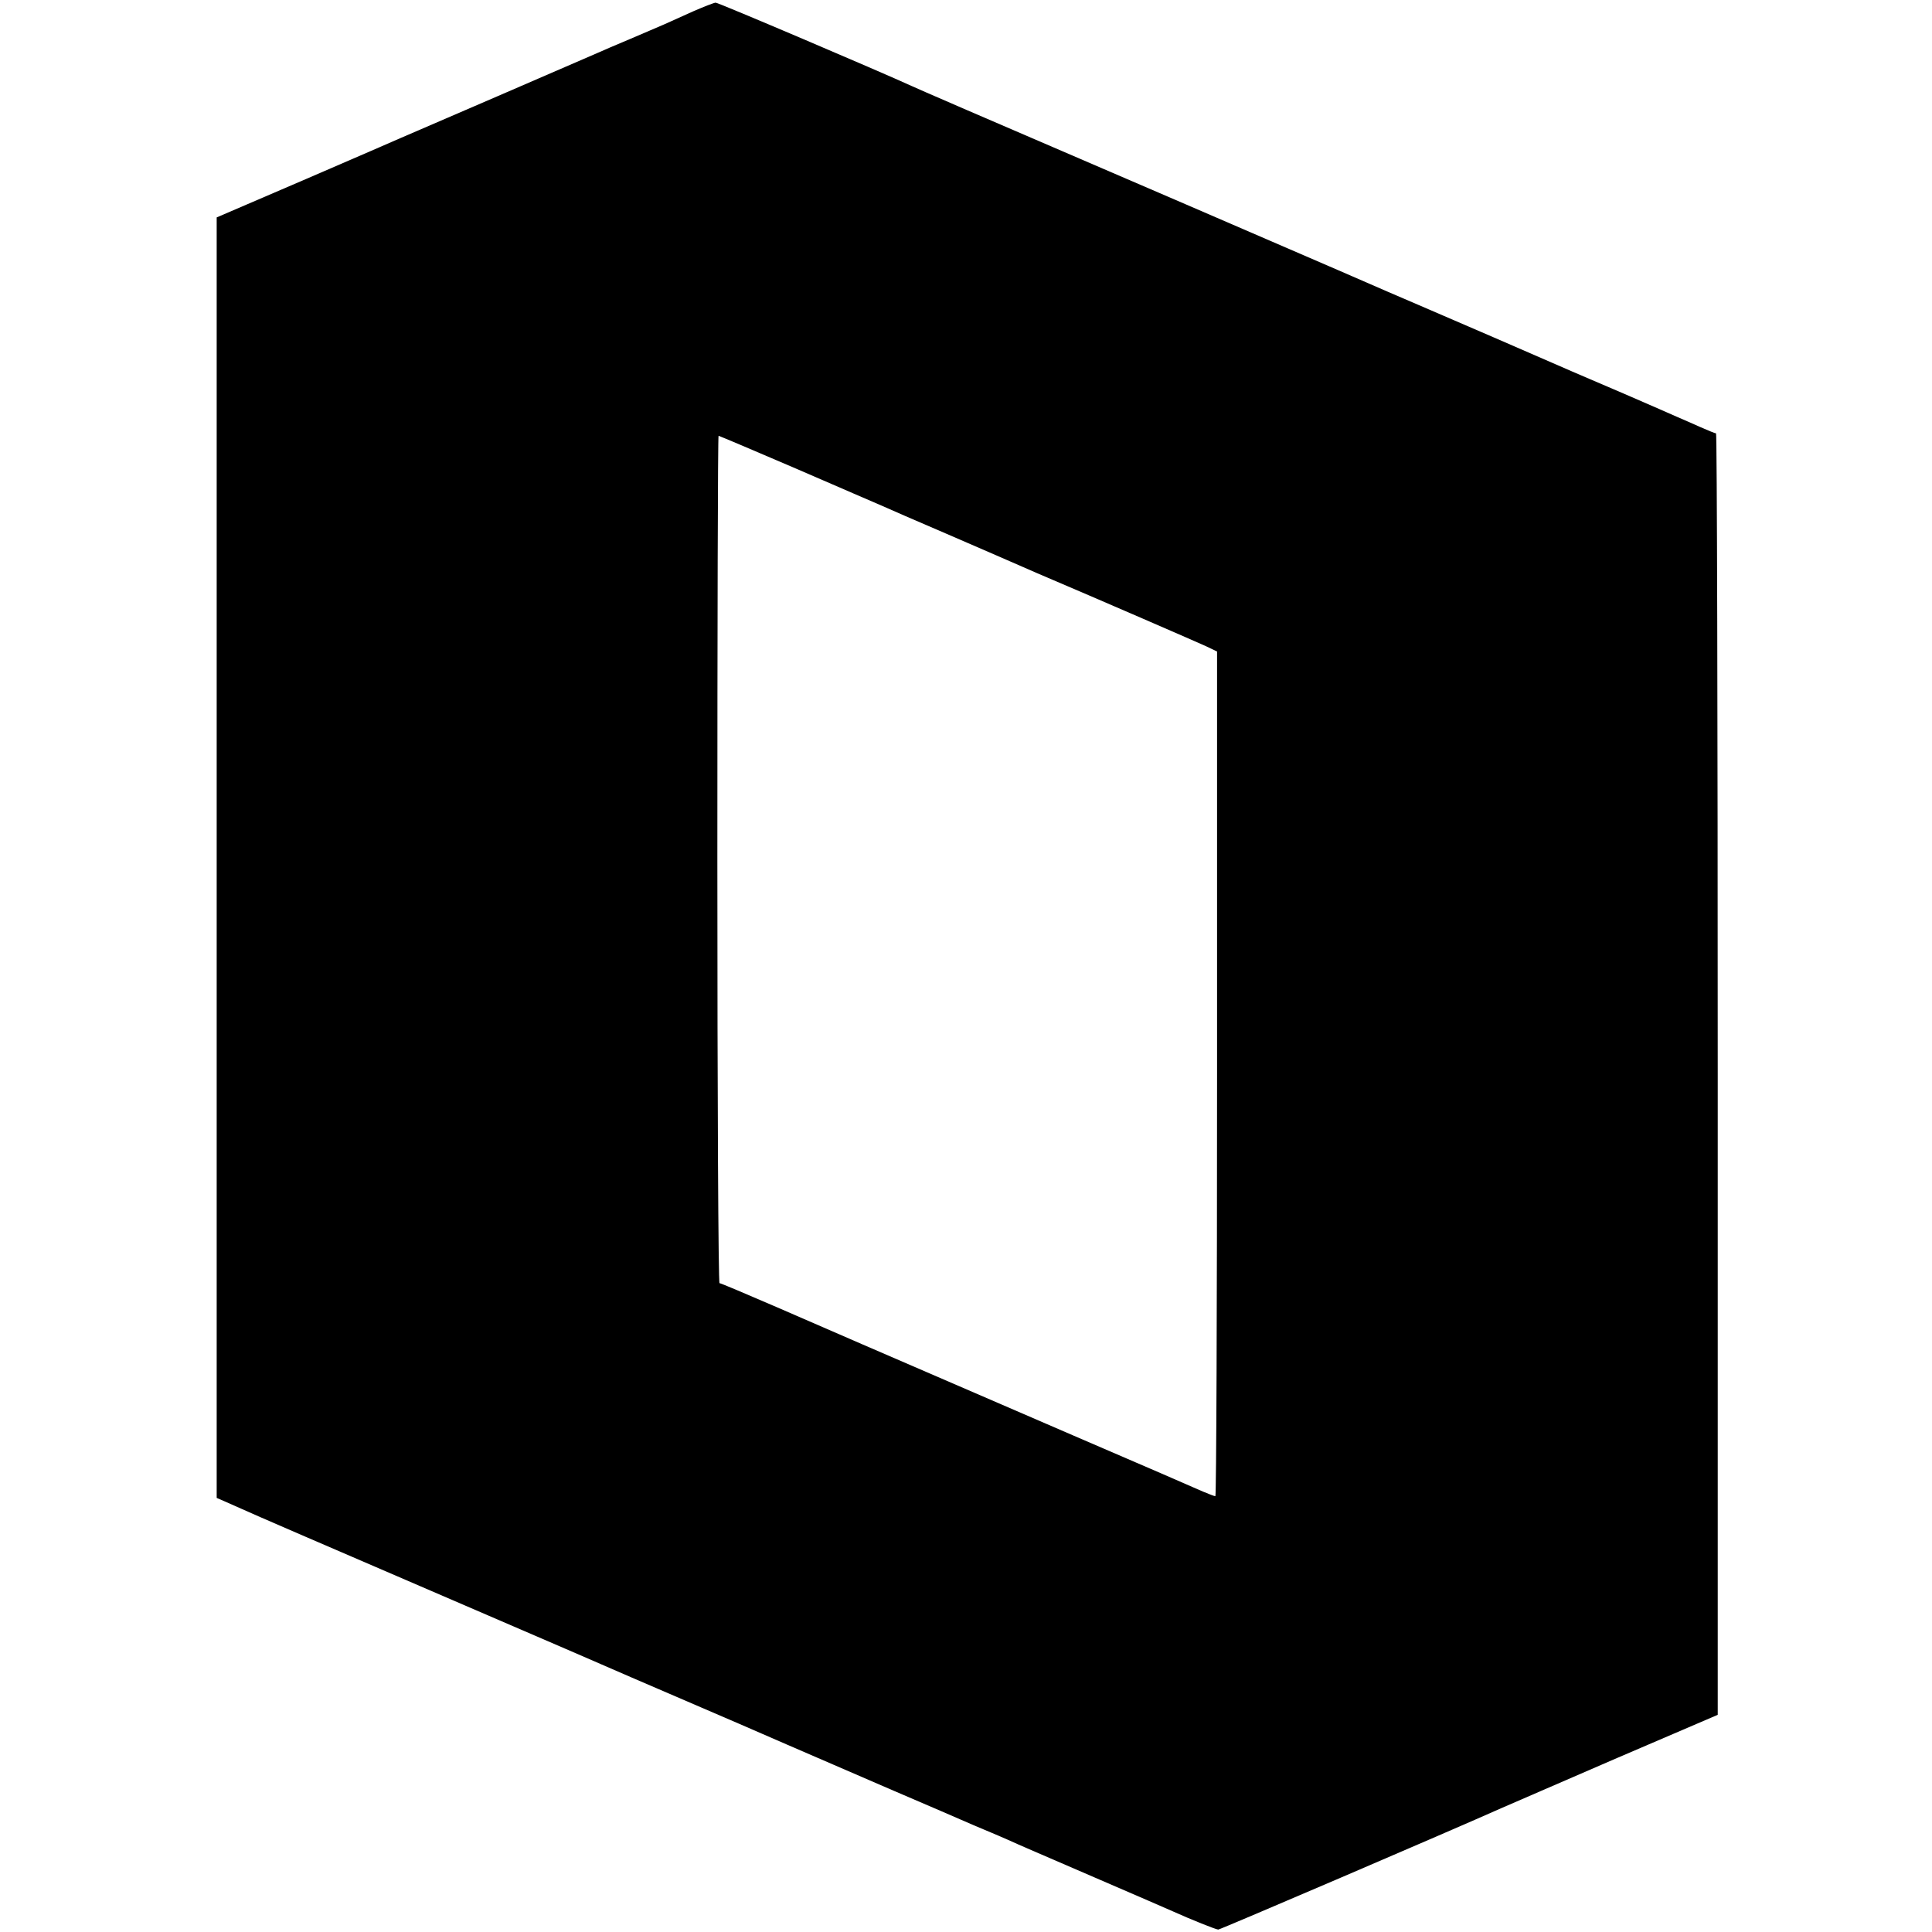 <?xml version="1.0" standalone="no"?>
<!DOCTYPE svg PUBLIC "-//W3C//DTD SVG 20010904//EN"
 "http://www.w3.org/TR/2001/REC-SVG-20010904/DTD/svg10.dtd">
<svg version="1.0" xmlns="http://www.w3.org/2000/svg"
 width="798pt" height="798pt" viewBox="0 0 798 798"
 preserveAspectRatio="xMidYMid meet">
<g transform="translate(0,798) scale(0.1,-0.1)"
fill="#000000" stroke="none">
<path d="M2865 7934 c-44 -20 -98 -44 -120 -54 -22 -9 -85 -37 -140 -60 -55
-23 -118 -50 -140 -60 -41 -18 -774 -335 -810 -350 -11 -5 -186 -81 -390 -169
l-370 -159 0 -2645 0 -2644 30 -13 c16 -7 48 -21 70 -31 43 -20 335 -146 1020
-441 242 -104 454 -196 470 -203 39 -17 149 -65 410 -177 116 -50 228 -98 250
-108 22 -10 157 -68 300 -130 143 -62 342 -148 443 -191 100 -44 192 -83 205
-88 12 -5 45 -19 72 -31 64 -29 61 -27 380 -165 149 -64 284 -123 300 -130 73
-33 178 -75 187 -75 8 0 962 409 1168 501 36 16 252 109 480 208 l415 178 0
2647 c0 1455 -3 2646 -7 2646 -4 0 -33 12 -65 26 -32 14 -76 34 -98 43 -22 10
-121 53 -220 96 -99 42 -193 83 -210 90 -79 35 -578 251 -635 275 -36 15 -186
80 -335 145 -148 64 -430 186 -625 270 -935 402 -1107 477 -1135 490 -131 60
-800 345 -809 344 -6 0 -47 -16 -91 -35z m424 -1890 c174 -75 334 -145 356
-154 22 -10 141 -62 265 -115 124 -54 243 -105 265 -115 22 -10 72 -31 110
-48 268 -114 659 -284 696 -301 l46 -22 0 -1744 c0 -960 -3 -1745 -7 -1745 -4
0 -27 9 -51 19 -24 11 -264 115 -534 231 -919 397 -1000 432 -1227 531 -125
54 -231 99 -236 99 -5 0 -9 755 -9 1750 0 963 2 1750 5 1750 2 0 147 -61 321
-136z"/>
</g>
</svg>
